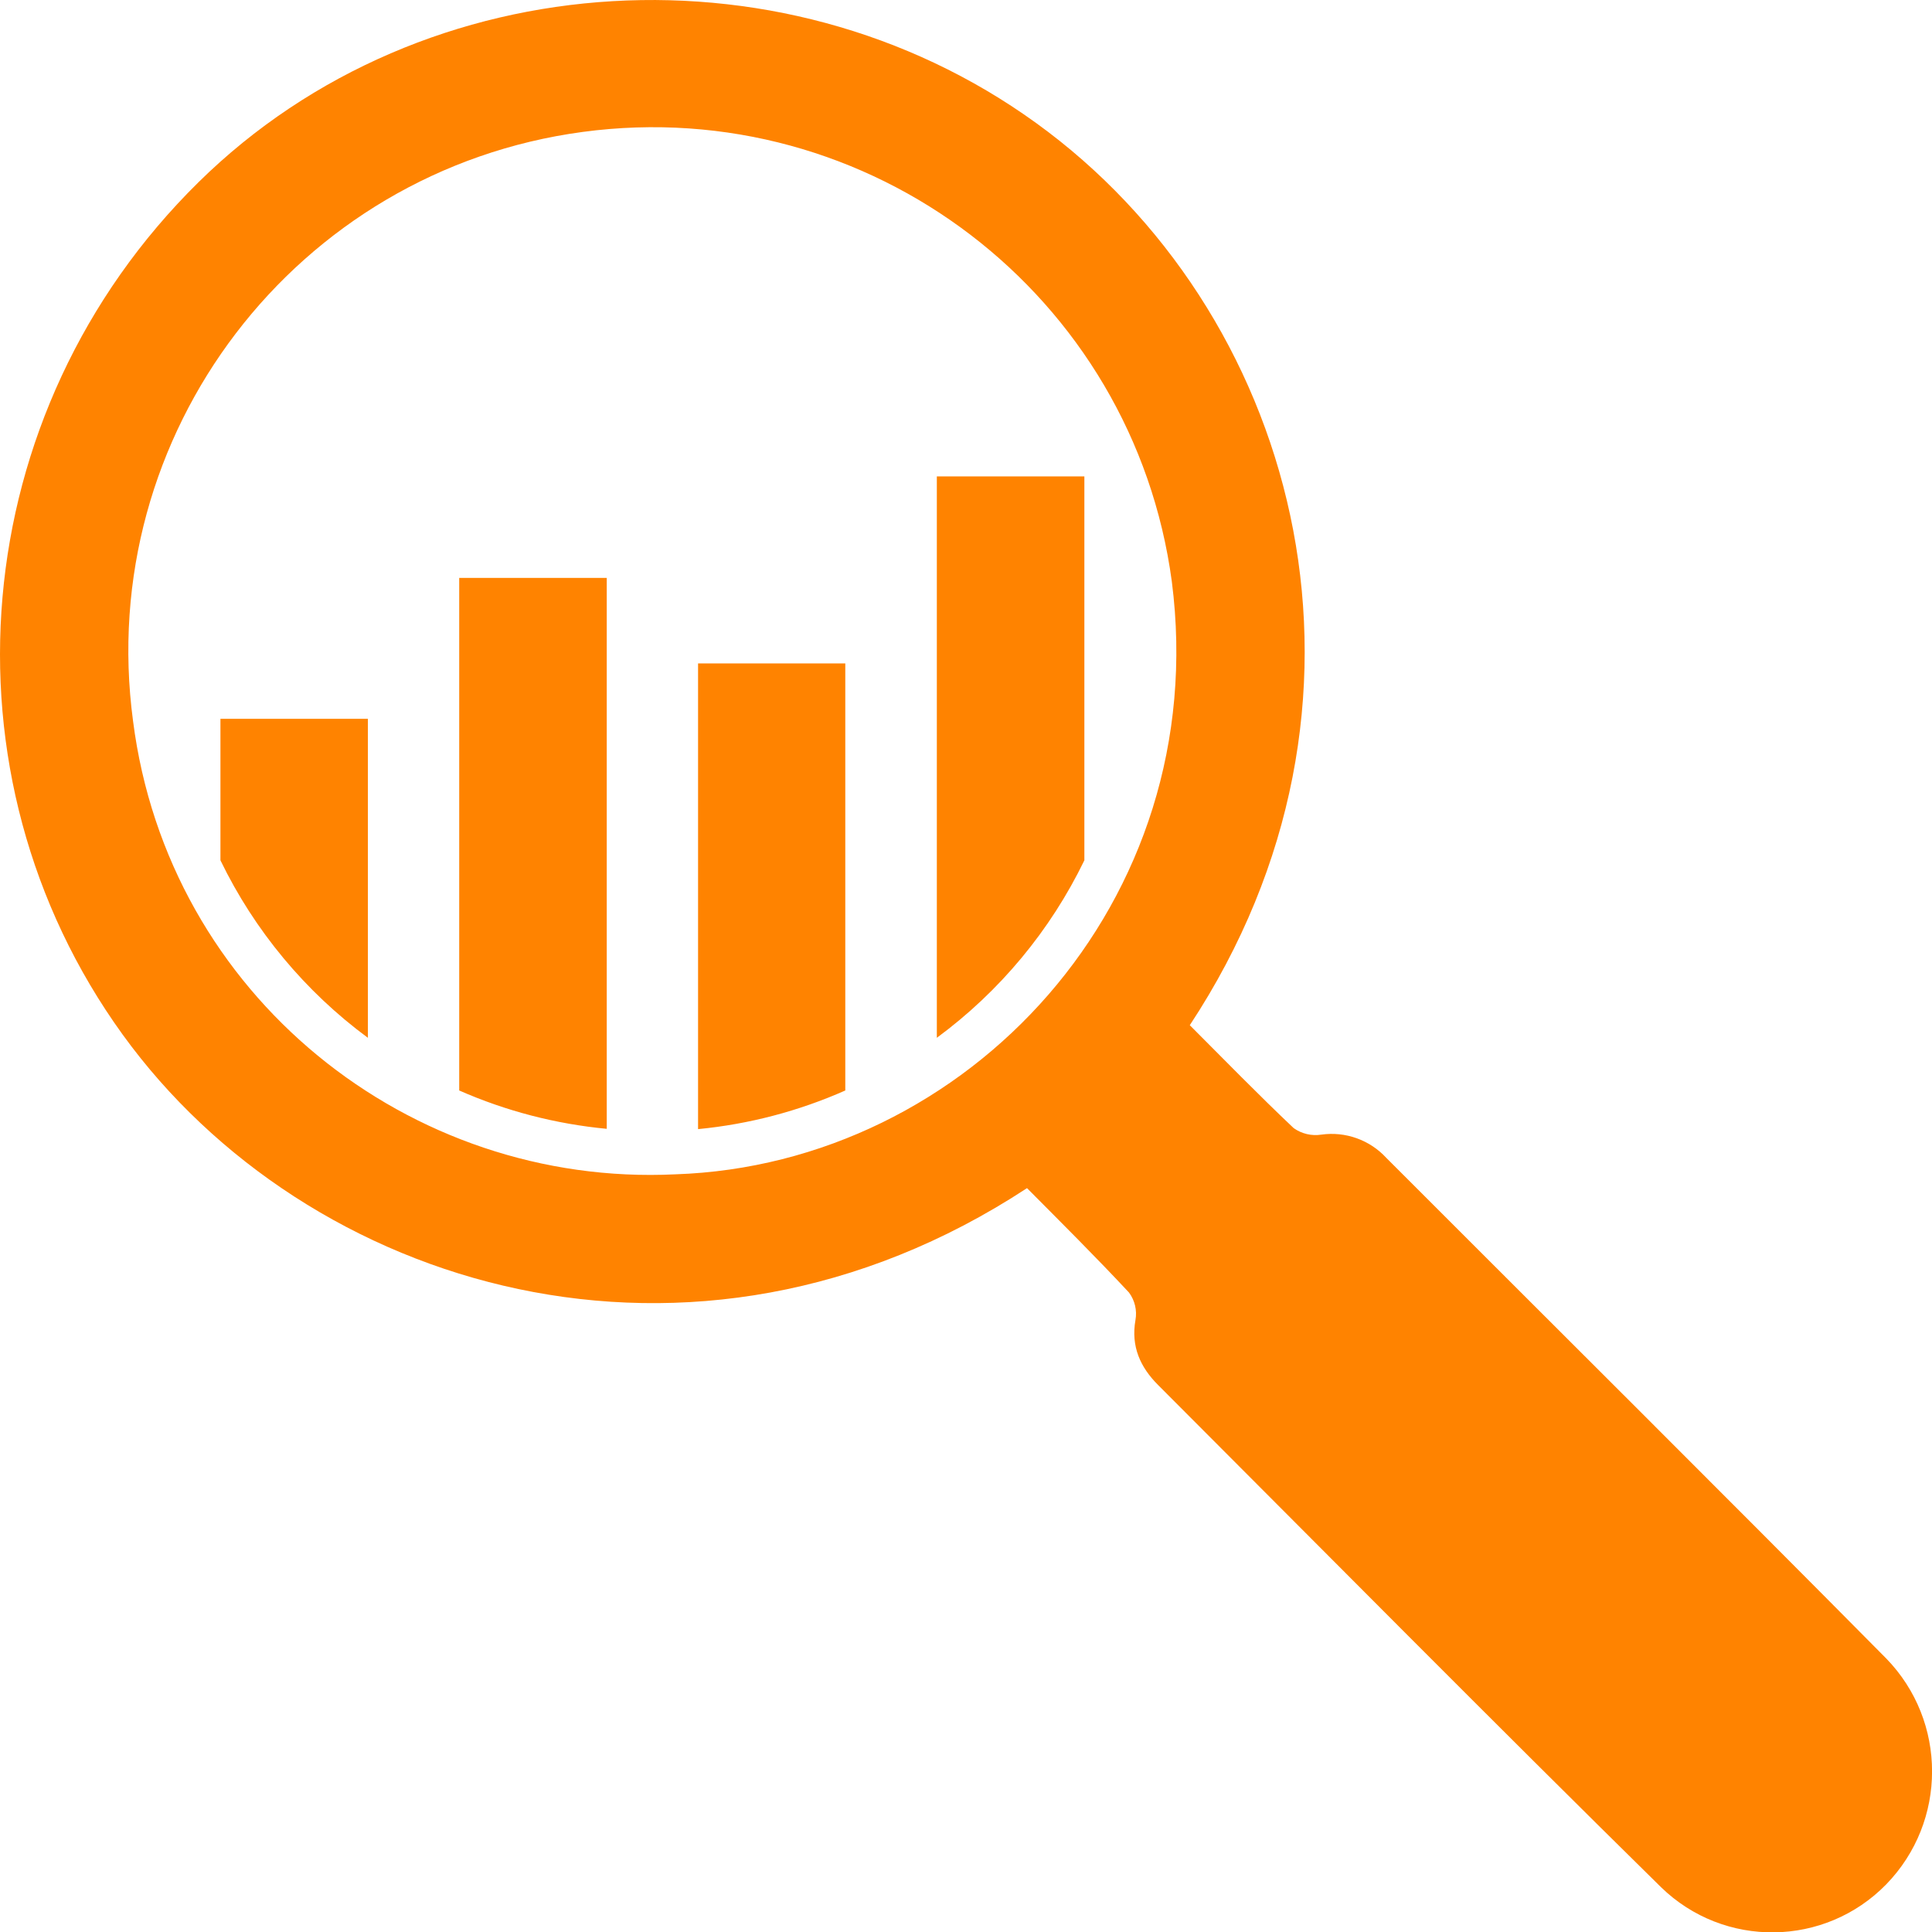 <?xml version="1.0" encoding="UTF-8"?>
<svg id="Layer_2" data-name="Layer 2" xmlns="http://www.w3.org/2000/svg" viewBox="0 0 256.01 256.06">
  <g id="Layer_1-2" data-name="Layer 1">
    <g id="insights">
      <g id="Layer_1-2" data-name="Layer 1-2">
        <path id="insights-gold" d="m157.66,135.85c4.54,4.54,9.06,9.19,13.77,13.64,1.06.75,2.37,1.06,3.66.86,3.2-.45,6.42.7,8.61,3.08,22.09,22.11,44.26,44.13,66.25,66.34,8.09,8.33,8.09,21.59,0,29.92-8.14,8.34-21.5,8.51-29.85.38-22.36-22-44.46-44.33-66.64-66.54-2.34-2.34-3.62-5.09-3-8.61.23-1.28-.08-2.6-.86-3.65-4.42-4.74-9-9.29-13.51-13.83-44.36,29.09-95.46,13.34-119.84-20.35C-8.65,102.64-4.65,54.62,26.31,24.14c29.92-29.46,78.84-32.28,112.58-6.66,33.53,25.46,46.81,75.82,18.77,118.37Zm-68.17,19.76c38.69-1.3,71.24-36.05,65.79-78.54-5.1-38.01-40.05-64.69-78.06-59.59C39.21,22.58,12.53,57.53,17.63,95.54c4.66,36.46,36.66,61.77,71.86,60.07Zm-28.64-11.11c6.2,2.73,12.8,4.44,19.55,5.08v-73h-19.55v67.92Zm-31.64-30.5c4.51,9.31,11.22,17.38,19.54,23.52v-42.27h-19.54v18.75Zm63.29,35.62c6.74-.65,13.32-2.38,19.51-5.12v-56.59h-19.51v61.71Zm31.64-12.1c8.33-6.14,15.04-14.21,19.55-23.52v-50.87h-19.55v74.39Z" style="fill: #ff8300;"/>
      </g>
    </g>
  </g>
</svg>